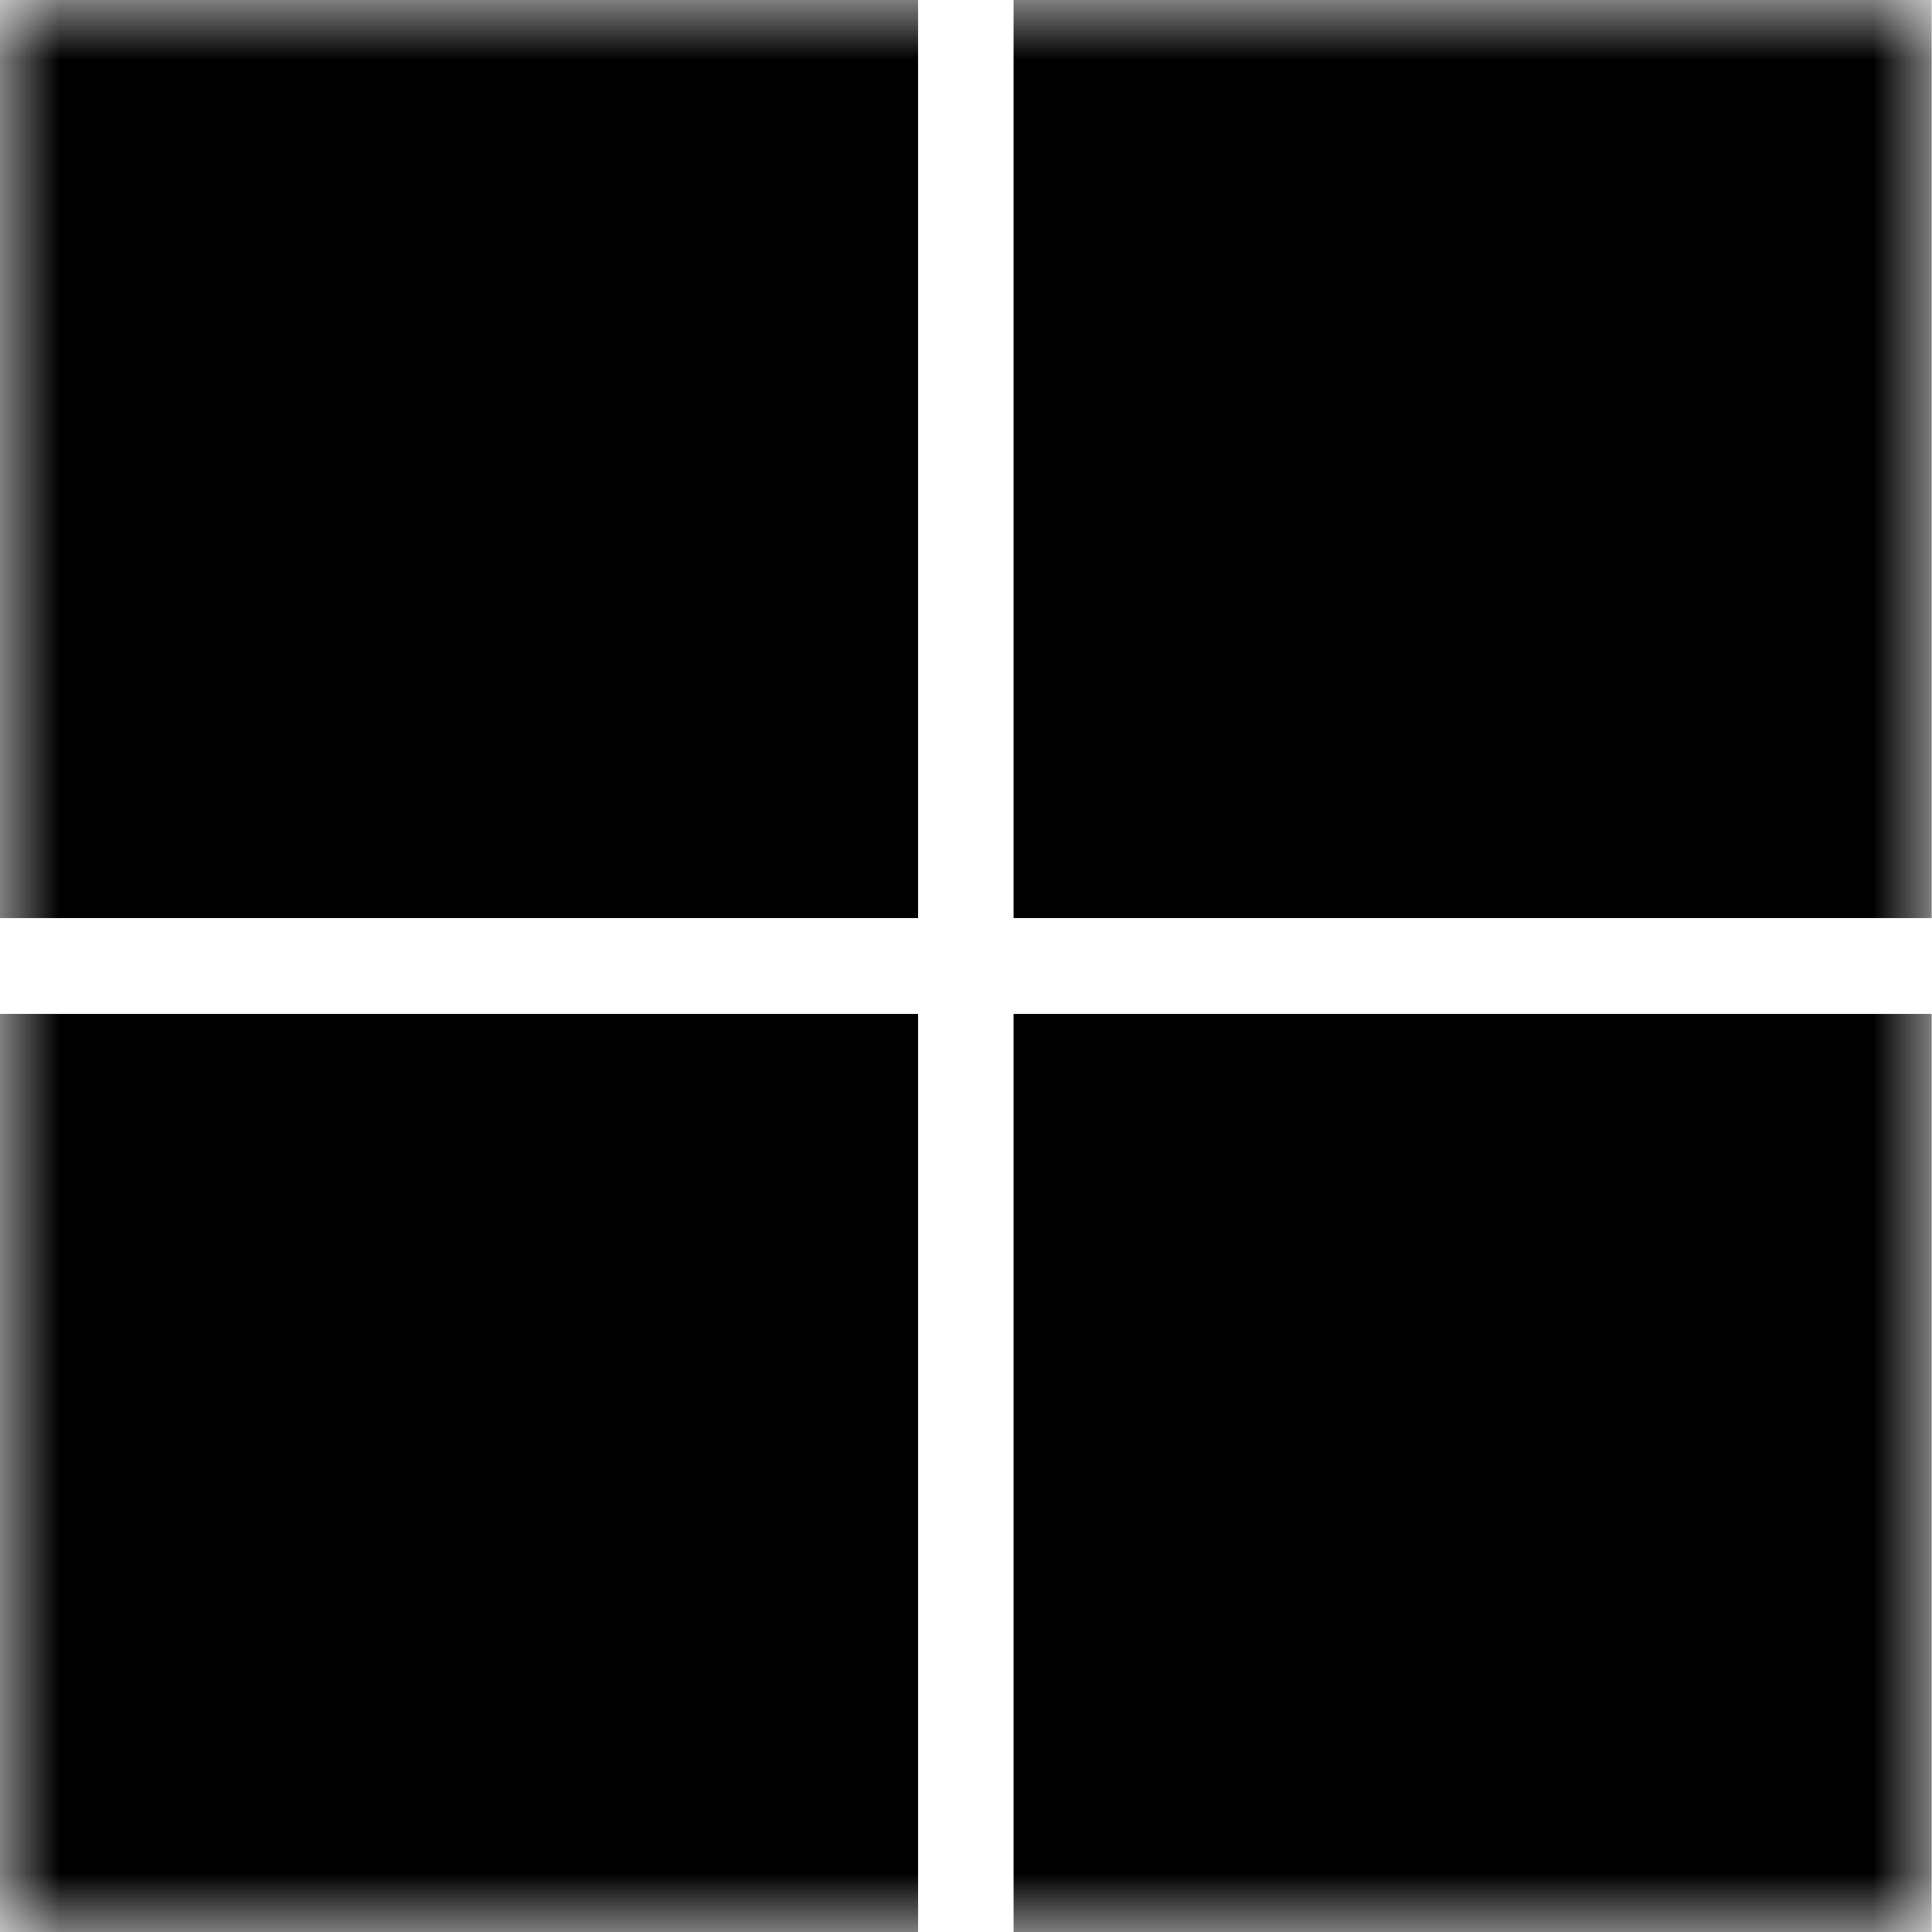 <svg width="16" height="16" viewBox="0 0 16 16" fill="none" xmlns="http://www.w3.org/2000/svg">
<mask id="mask0_82_1206" style="mask-type:luminance" maskUnits="userSpaceOnUse" x="0" y="0" width="16" height="16">
<path d="M16 0H0V16H16V0Z" fill="white"/>
</mask>
<g mask="url(#mask0_82_1206)">
<path d="M7.603 7.603H0V0H7.603V7.603ZM15.997 7.603H8.394V0H15.997L15.997 7.603ZM7.603 16H0V8.397H7.603V16ZM15.997 16H8.394V8.397H15.997L15.997 16Z" fill="black"/>
</g>
</svg>

